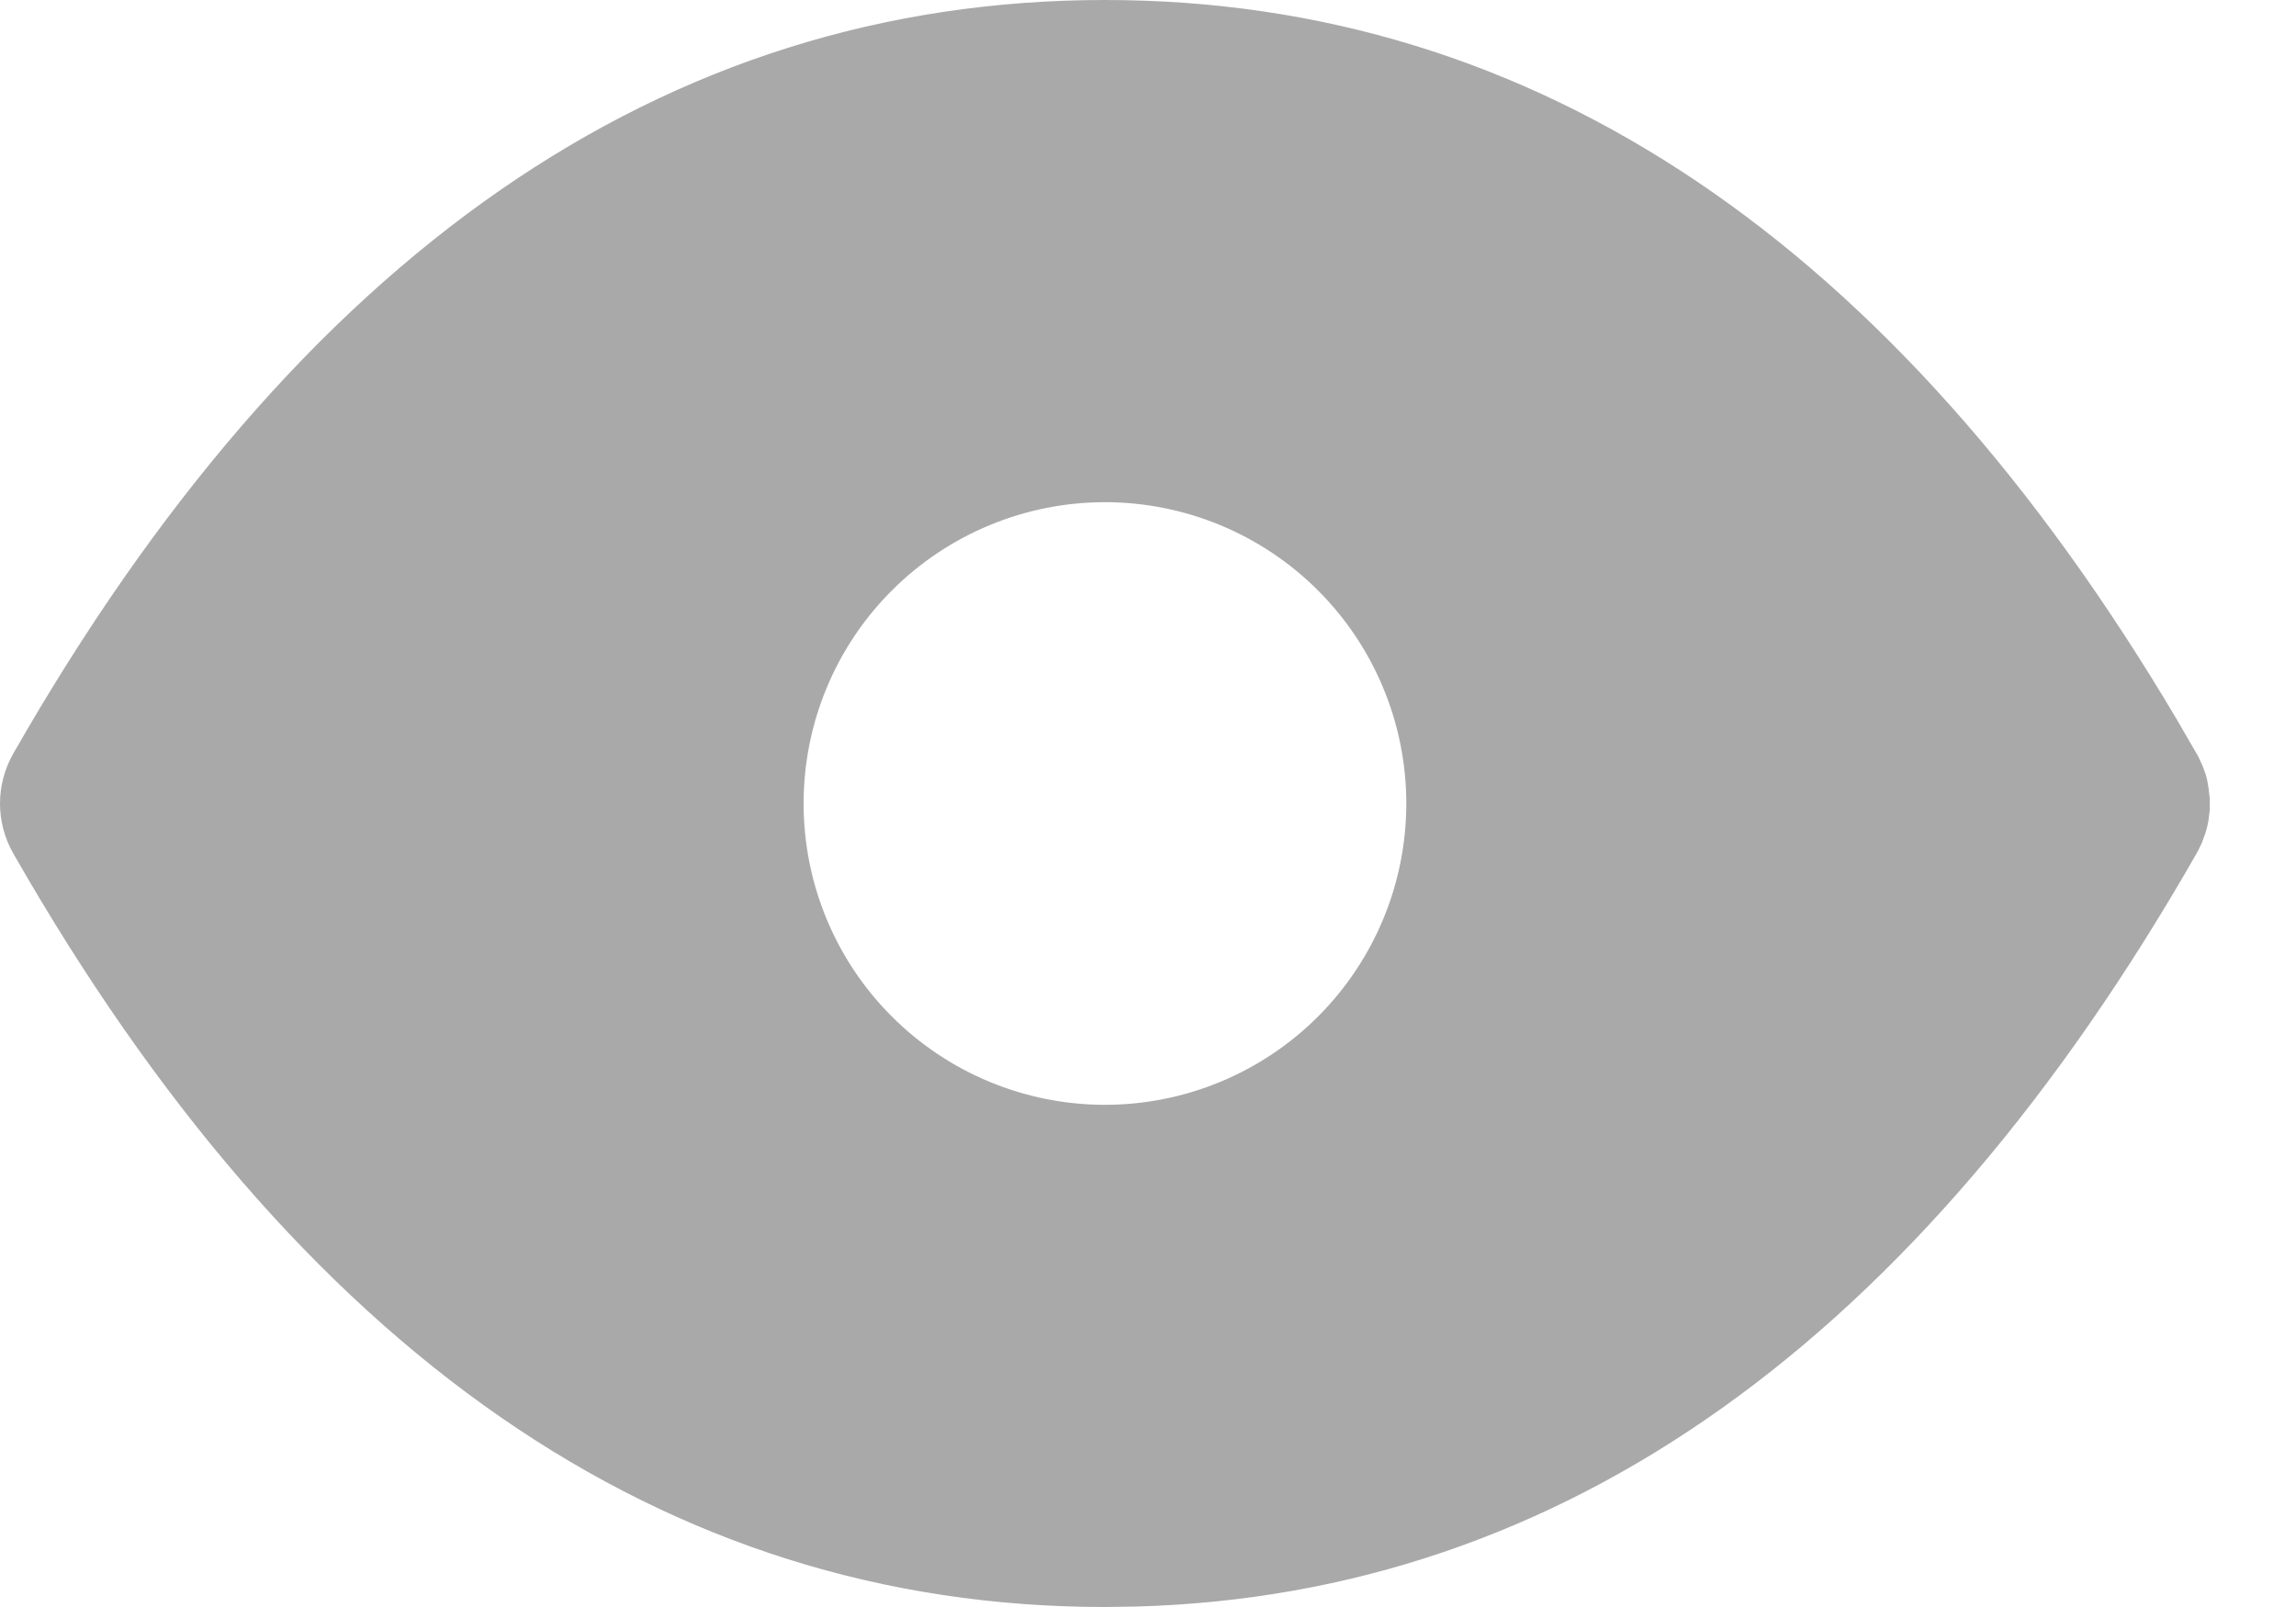 <svg width="20" height="14" viewBox="0 0 20 14" fill="none" xmlns="http://www.w3.org/2000/svg">
<path d="M9.625 0C13.379 0 16.505 2.125 18.957 6.26L19.149 6.591L19.189 6.679L19.215 6.752L19.227 6.8L19.239 6.871L19.249 6.959V7.055L19.237 7.152C19.231 7.185 19.223 7.217 19.214 7.248L19.18 7.343L19.148 7.409L19.134 7.435C16.716 11.666 13.622 13.892 9.899 13.996L9.625 14C5.778 14 2.592 11.77 0.115 7.434C0.04 7.302 0 7.152 0 7C0 6.848 0.04 6.698 0.115 6.566C2.592 2.23 5.778 0 9.625 0ZM9.625 4.375C8.929 4.375 8.261 4.652 7.769 5.144C7.276 5.636 7 6.304 7 7C7 7.696 7.276 8.364 7.769 8.856C8.261 9.348 8.929 9.625 9.625 9.625C10.321 9.625 10.989 9.348 11.481 8.856C11.973 8.364 12.25 7.696 12.25 7C12.25 6.304 11.973 5.636 11.481 5.144C10.989 4.652 10.321 4.375 9.625 4.375Z" fill="#AAA9A9"/>
</svg>
